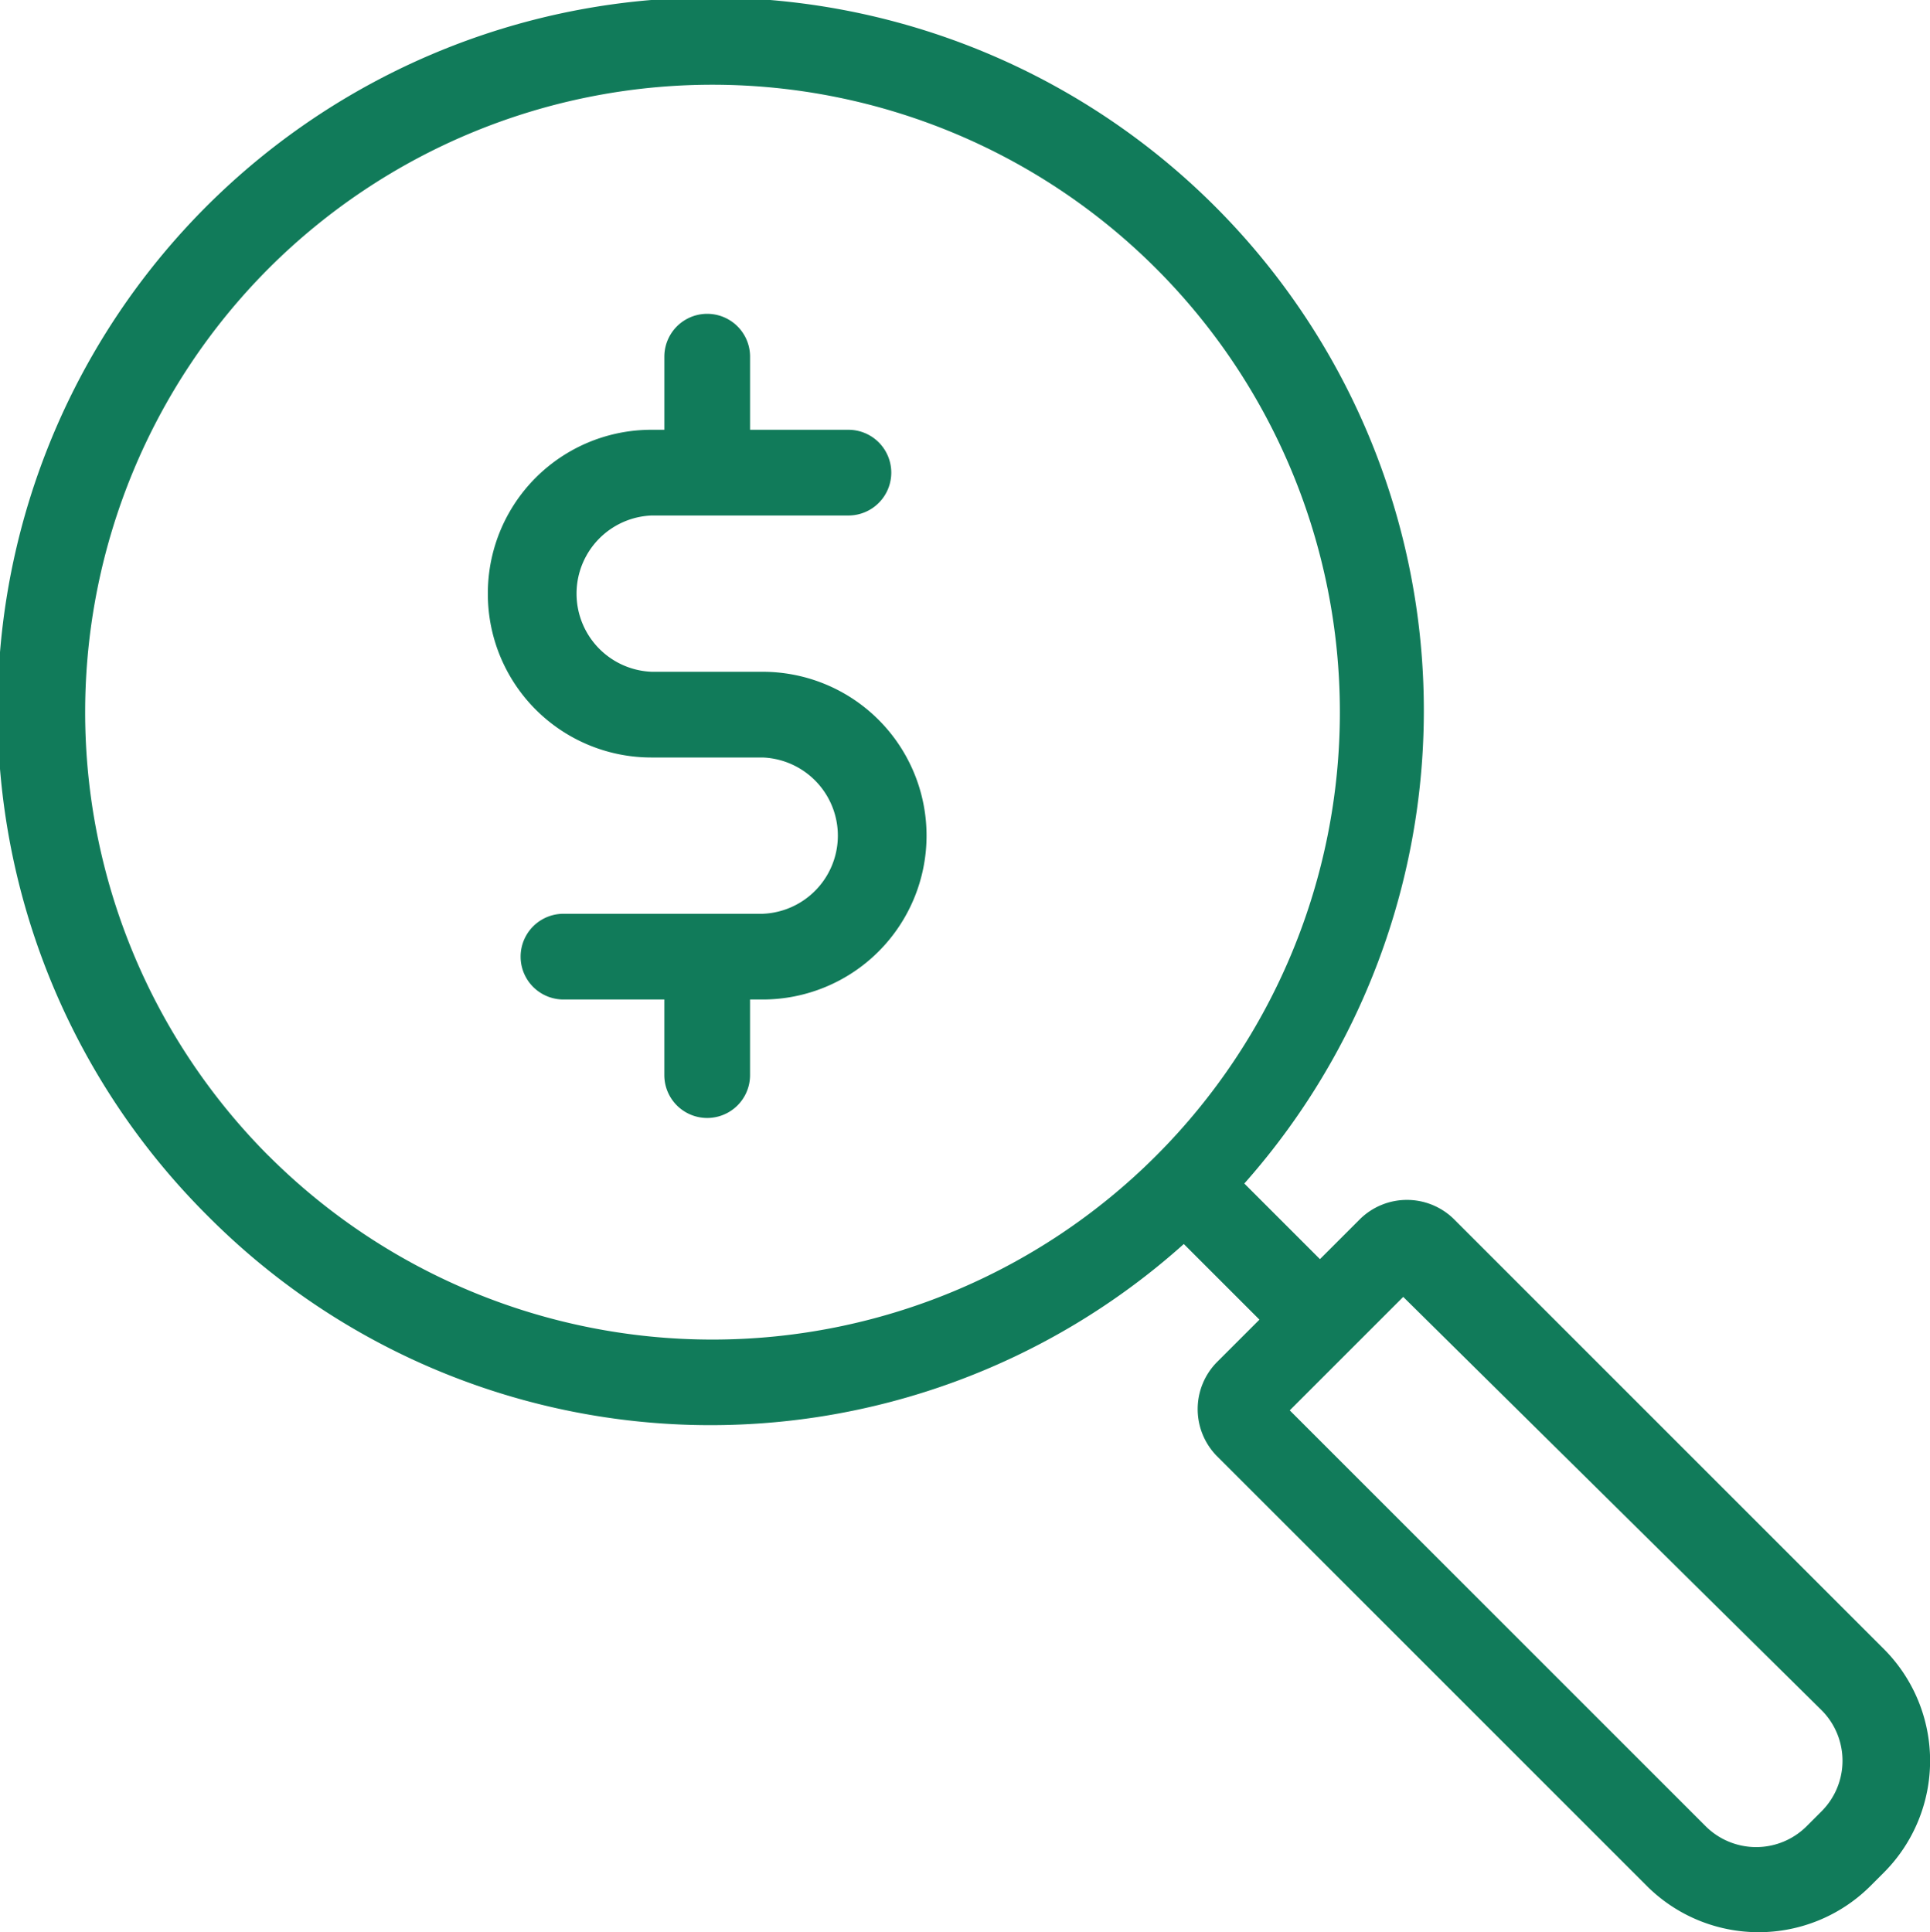 <svg xmlns="http://www.w3.org/2000/svg" width="98.701" height="98.83" viewBox="0 0 98.701 98.83">
  <g id="Group_502" data-name="Group 502" transform="translate(-383.465 -2488.486)">
    <g id="Group_501" data-name="Group 501">
      <path id="Path_391" data-name="Path 391" d="M139.607,1628.426a8.364,8.364,0,0,1,8.381-8.381h.645v-3.739a2.192,2.192,0,1,1,4.384,0v3.739h5.029a2.192,2.192,0,1,1,0,4.384H147.988a4,4,0,0,0,0,7.994h5.673a8.381,8.381,0,0,1,0,16.762h-.645v3.868a2.192,2.192,0,0,1-4.384,0v-3.868h-5.157a2.192,2.192,0,1,1,0-4.384h10.186a4,4,0,0,0,0-7.994h-5.673A8.363,8.363,0,0,1,139.607,1628.426ZM125.3,1660.274a36.469,36.469,0,1,1,52.993-1.676l3.868,3.868,2.063-2.063a3.425,3.425,0,0,1,4.771,0l22.048,22.048a8.094,8.094,0,0,1,0,11.346l-.774.774a8.094,8.094,0,0,1-11.346,0l-22.048-22.048a3.425,3.425,0,0,1,0-4.771l2.192-2.192-3.868-3.868A36.245,36.245,0,0,1,125.3,1660.274Zm61.116,4.126-5.8,5.8,21.274,21.275a3.657,3.657,0,0,0,5.157,0l.774-.774a3.657,3.657,0,0,0,0-5.157l-21.4-21.146Zm-58.021-7.22a32.092,32.092,0,1,0,0-45.385A32.139,32.139,0,0,0,128.39,1657.179Z" transform="translate(268.807 890.424)" fill="#117b5a"/>
    </g>
  </g>
</svg>
